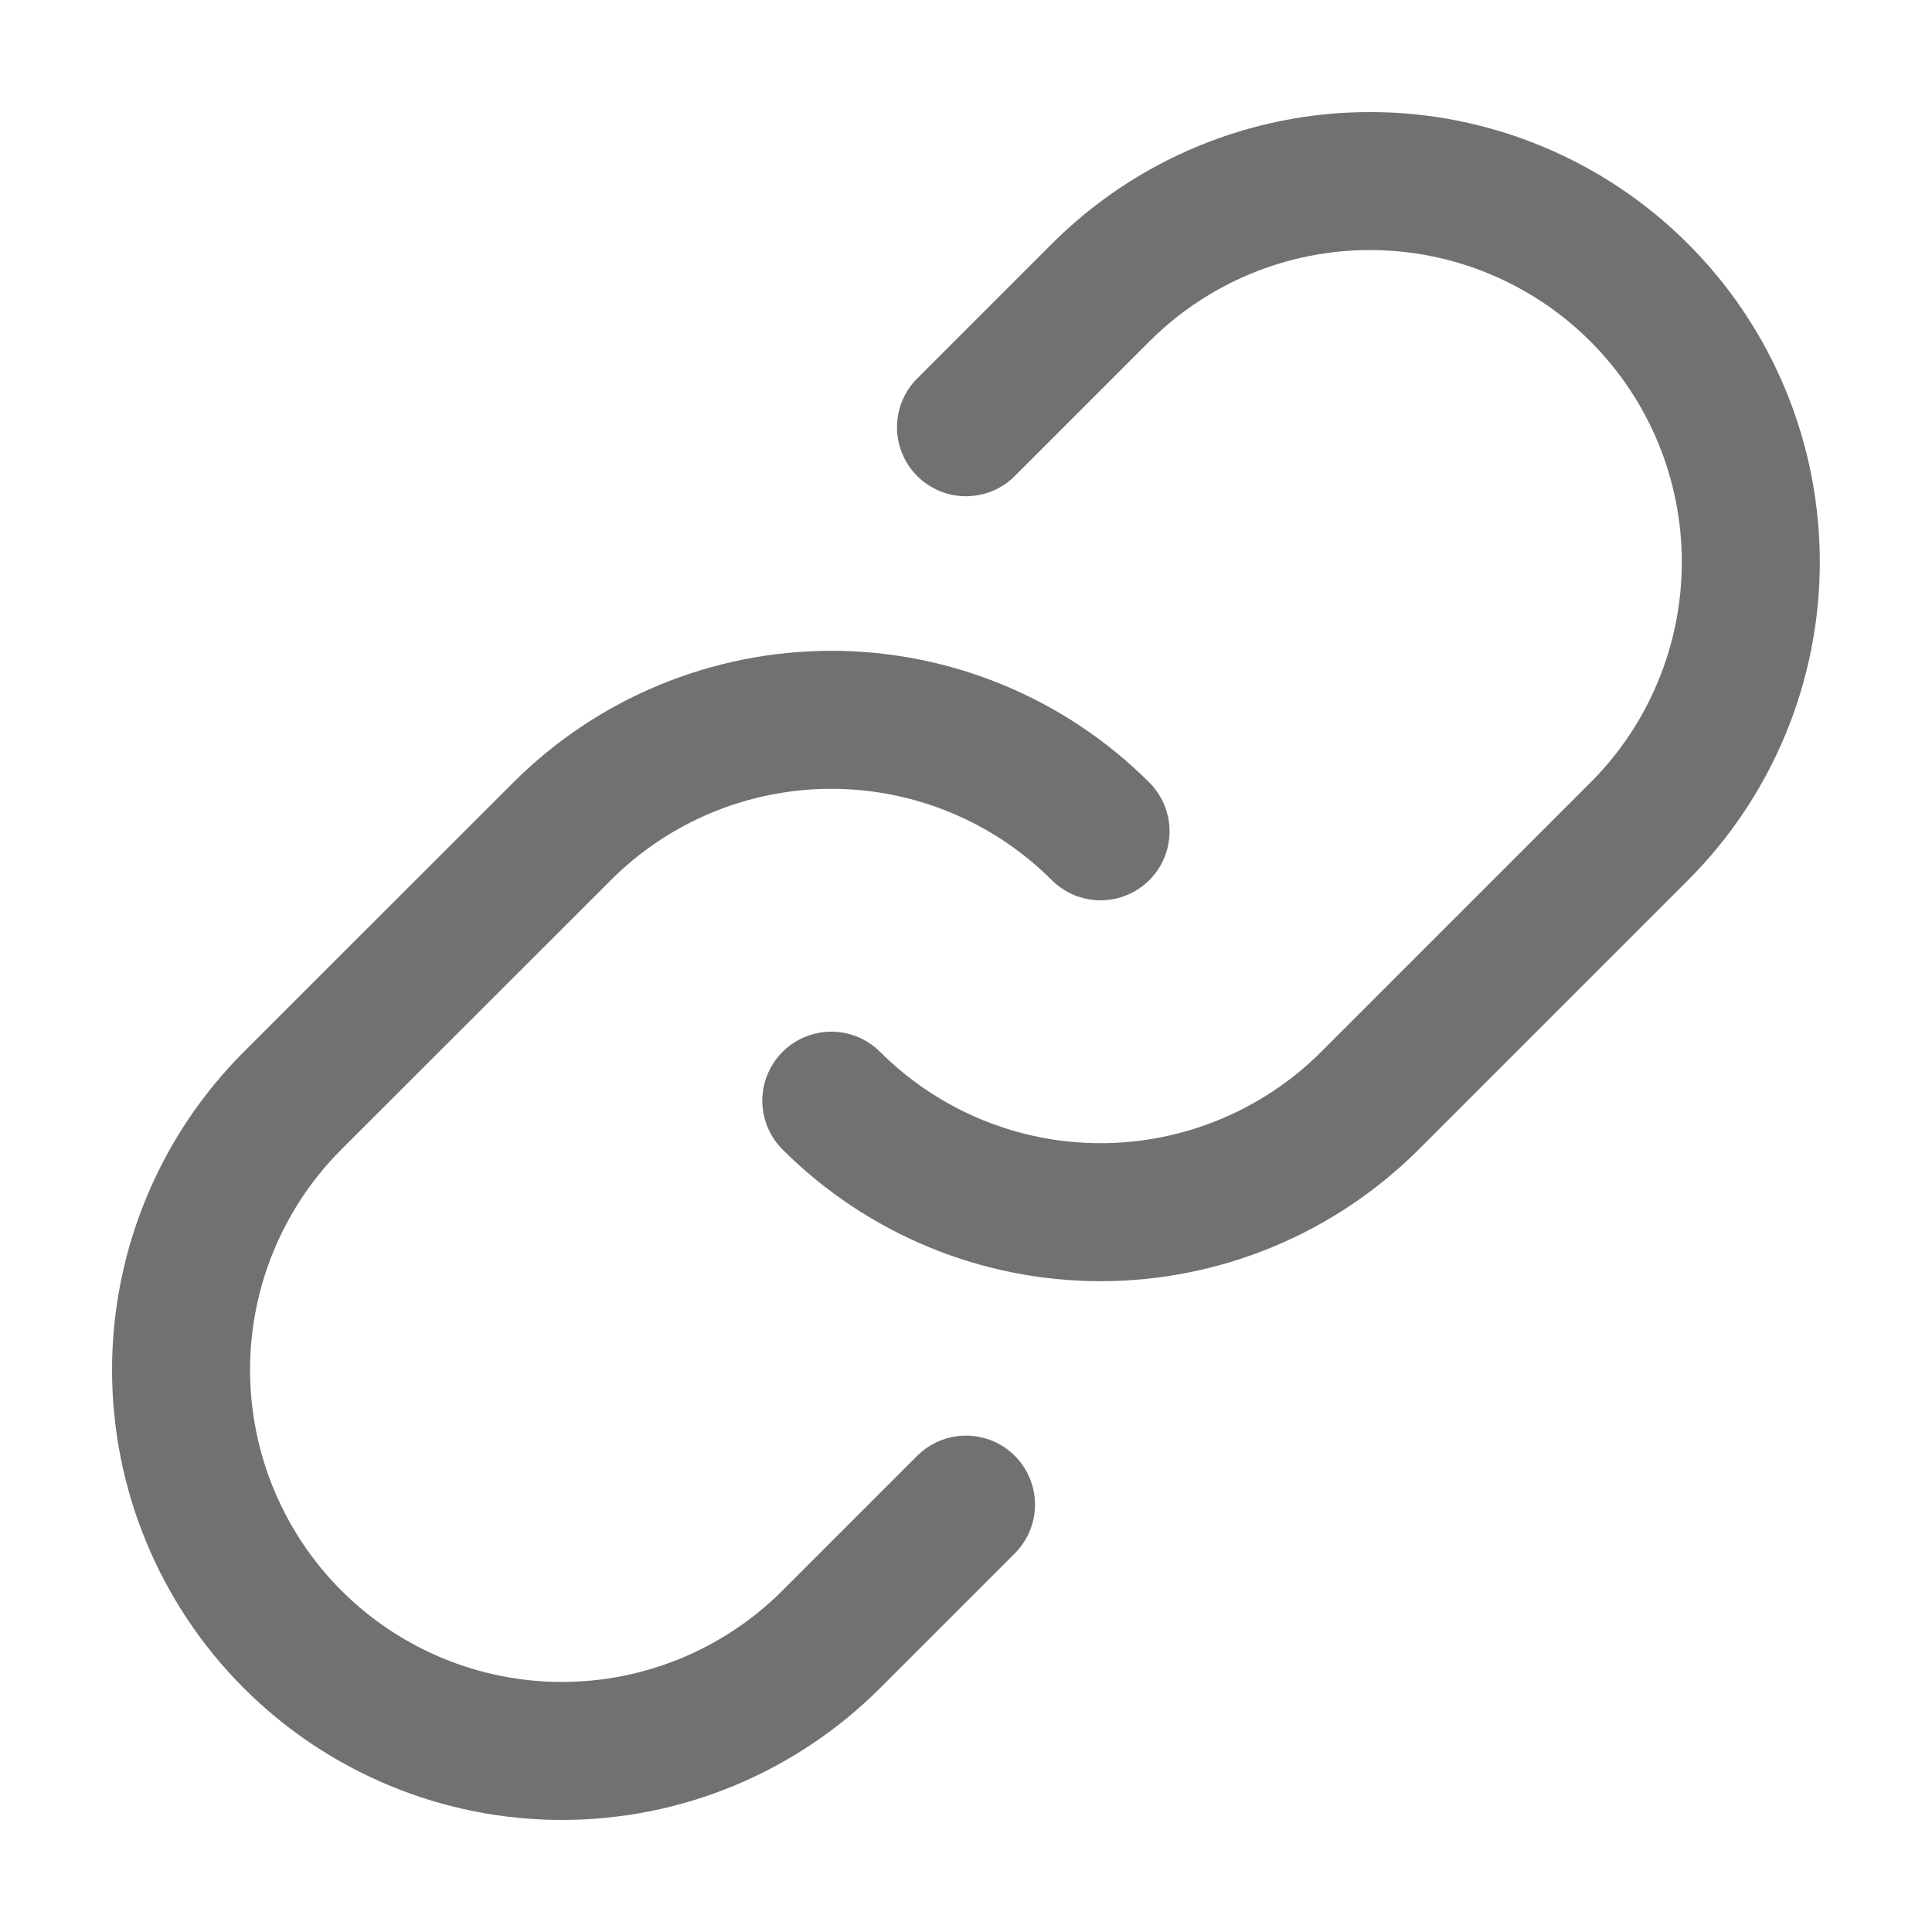 <svg width="14" height="14" viewBox="0 0 14 14" fill="none" xmlns="http://www.w3.org/2000/svg">
<path d="M7.975 6.024C7.458 5.507 6.756 5.216 6.024 5.216C5.292 5.216 4.59 5.507 4.073 6.024L2.12 7.976C1.603 8.493 1.312 9.195 1.312 9.927C1.312 10.659 1.603 11.362 2.12 11.879C2.638 12.397 3.34 12.688 4.072 12.688C4.804 12.688 5.506 12.397 6.024 11.879L7 10.903" stroke="#717171" stroke-linecap="round" stroke-linejoin="round"/>
<path d="M6.024 7.976C6.542 8.493 7.243 8.784 7.975 8.784C8.707 8.784 9.409 8.493 9.927 7.976L11.879 6.024C12.396 5.507 12.687 4.805 12.687 4.073C12.687 3.34 12.396 2.638 11.879 2.121C11.361 1.603 10.659 1.312 9.927 1.312C9.195 1.312 8.493 1.603 7.975 2.121L7 3.096" stroke="#717171" stroke-linecap="round" stroke-linejoin="round"/>
</svg>
